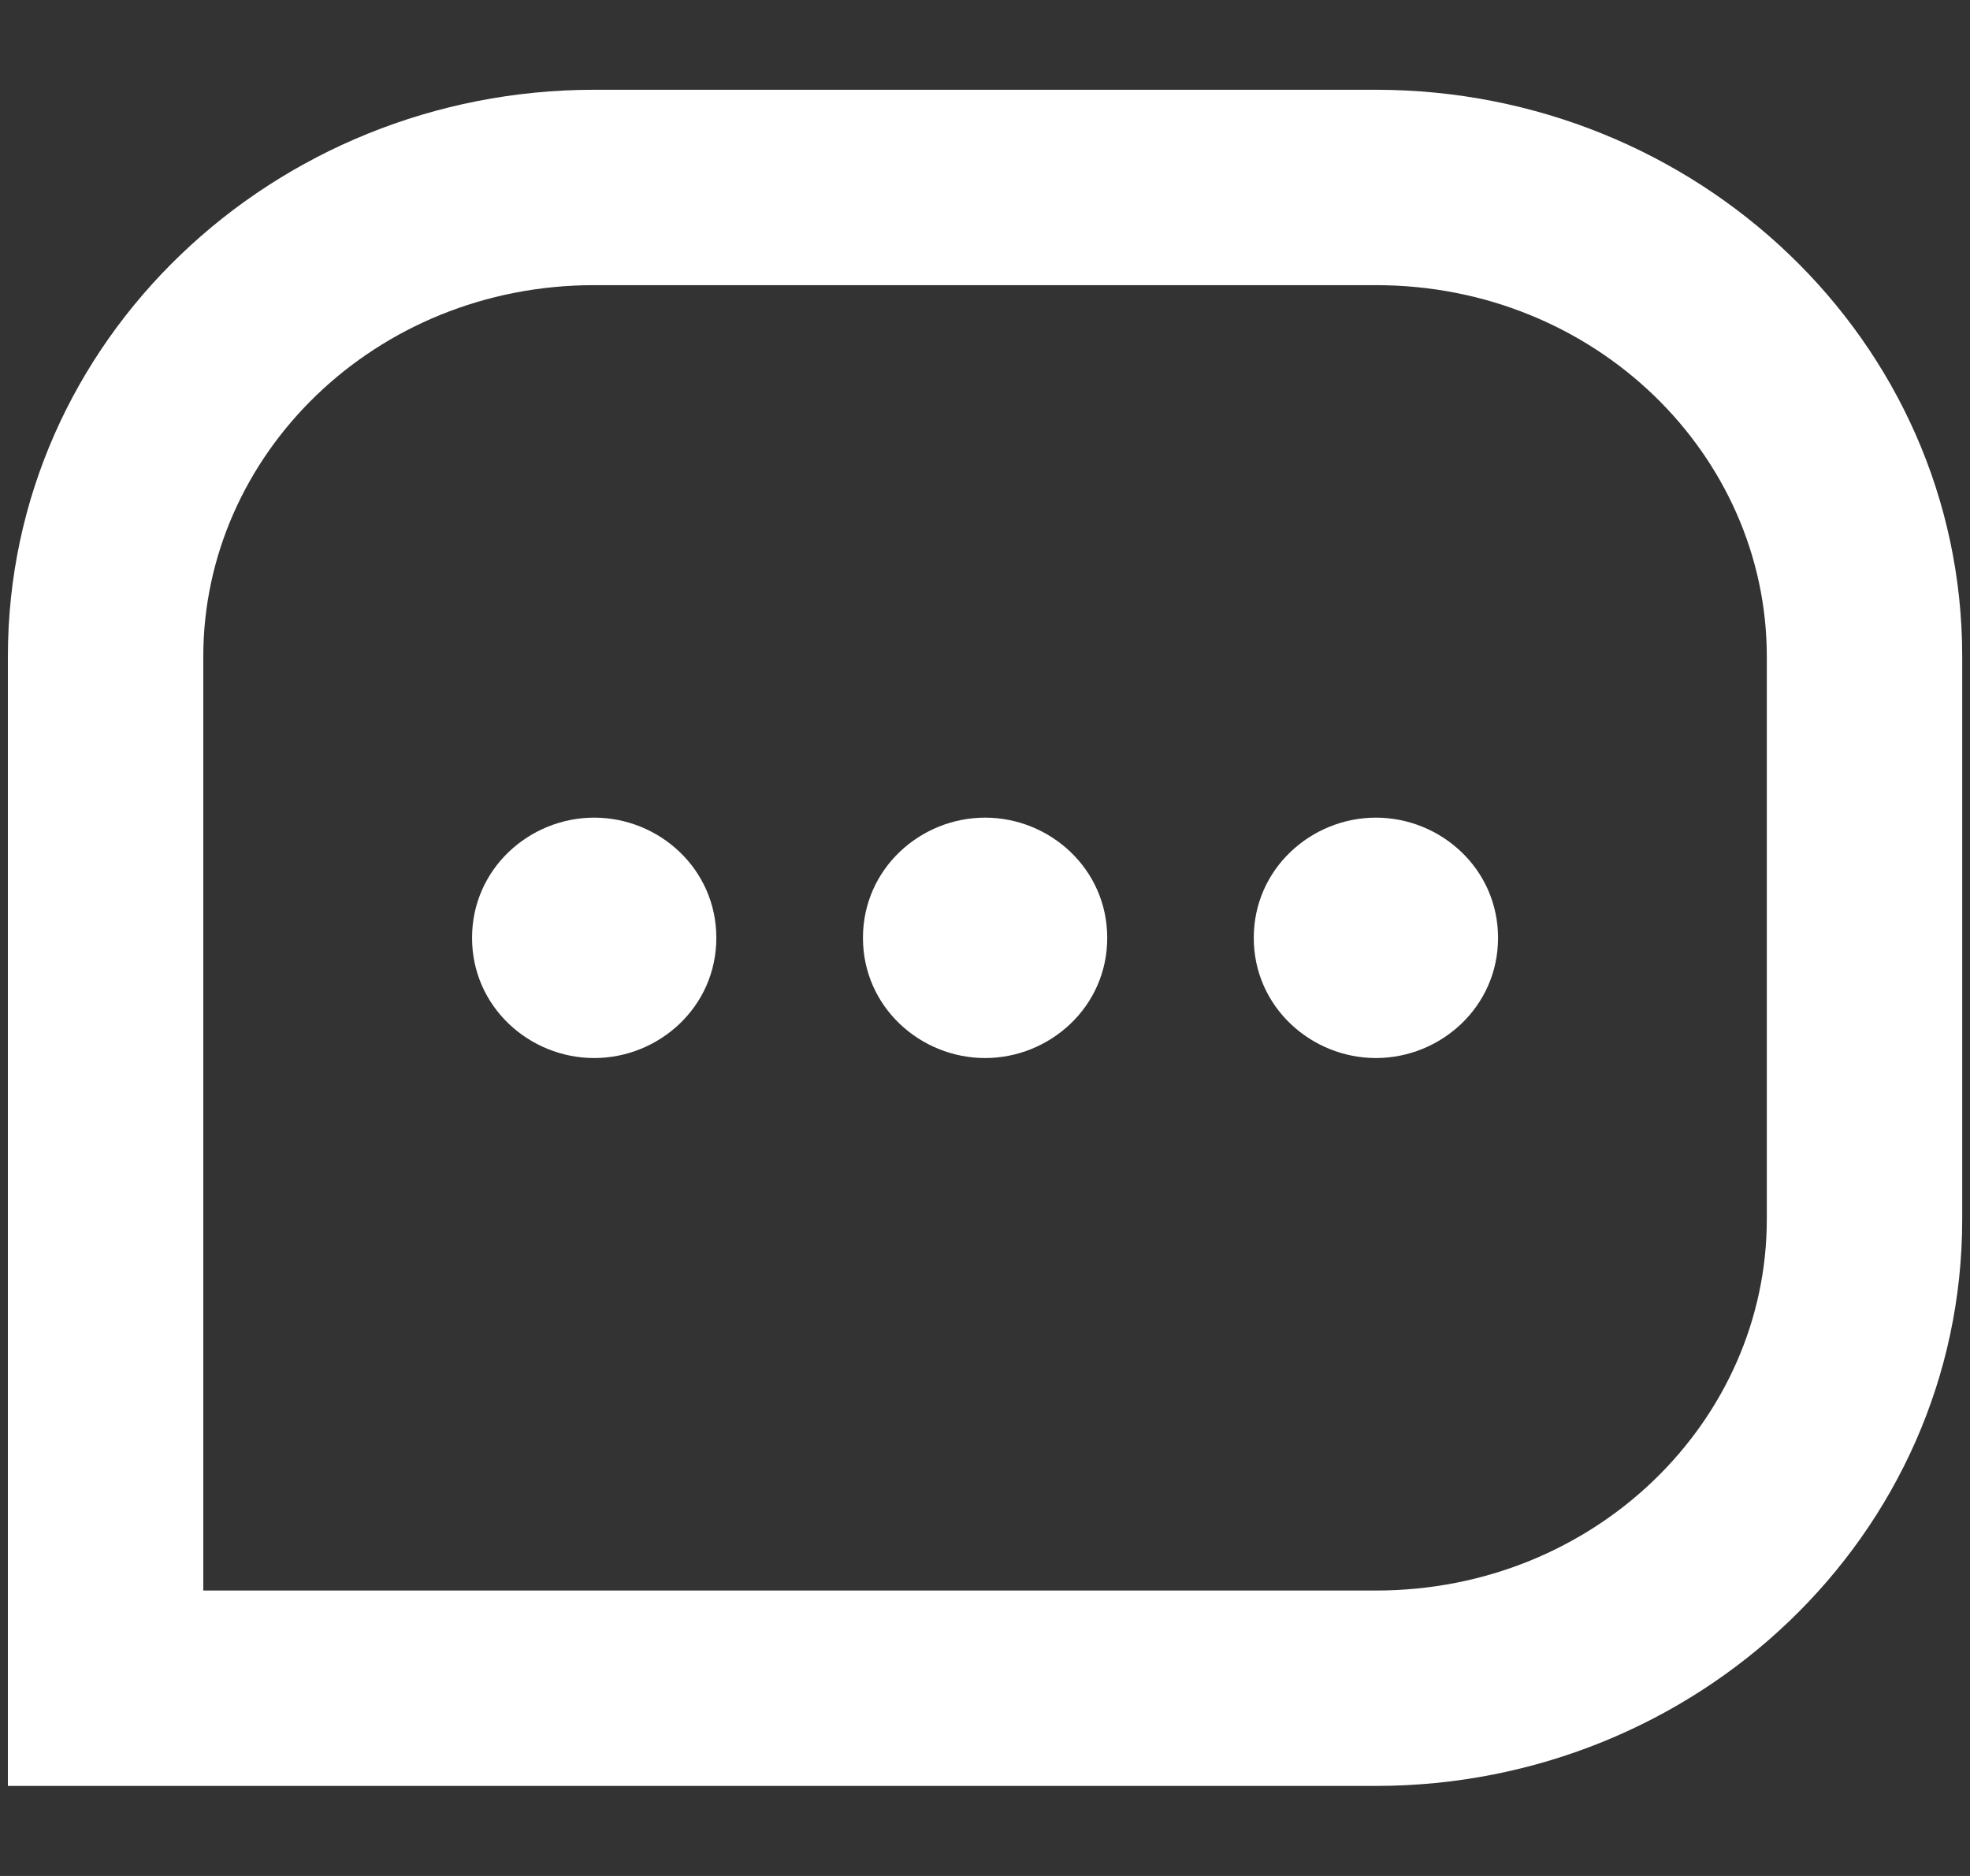 <svg width="21" height="20" viewBox="0 0 21 20" fill="none" xmlns="http://www.w3.org/2000/svg">
<rect x="0" y="0" width="21" height="20" fill="#333333" stroke="none"/>
<path fill-rule="evenodd" clip-rule="evenodd" d="M0.084 6.999C0.084 3.622 2.923 0.957 6.334 0.957H14.667C18.079 0.957 20.917 3.622 20.917 6.999V12.999C20.917 16.375 18.079 19.04 14.667 19.04H0.084V6.999ZM6.334 3.04C3.992 3.04 2.167 4.852 2.167 6.999V16.957H14.667C17.009 16.957 18.834 15.145 18.834 12.999V6.999C18.834 4.852 17.009 3.04 14.667 3.04H6.334ZM5.032 9.999C5.032 10.736 5.645 11.28 6.334 11.28C7.023 11.28 7.636 10.736 7.636 9.999C7.636 9.261 7.023 8.717 6.334 8.717C5.645 8.717 5.032 9.261 5.032 9.999ZM9.199 9.999C9.199 10.736 9.812 11.28 10.501 11.28C11.189 11.28 11.803 10.736 11.803 9.999C11.803 9.261 11.189 8.717 10.501 8.717C9.812 8.717 9.199 9.261 9.199 9.999ZM13.365 9.999C13.365 10.736 13.979 11.28 14.667 11.28C15.356 11.28 15.969 10.736 15.969 9.999C15.969 9.261 15.356 8.717 14.667 8.717C13.979 8.717 13.365 9.261 13.365 9.999Z" fill="#ffffff"/>
</svg>
